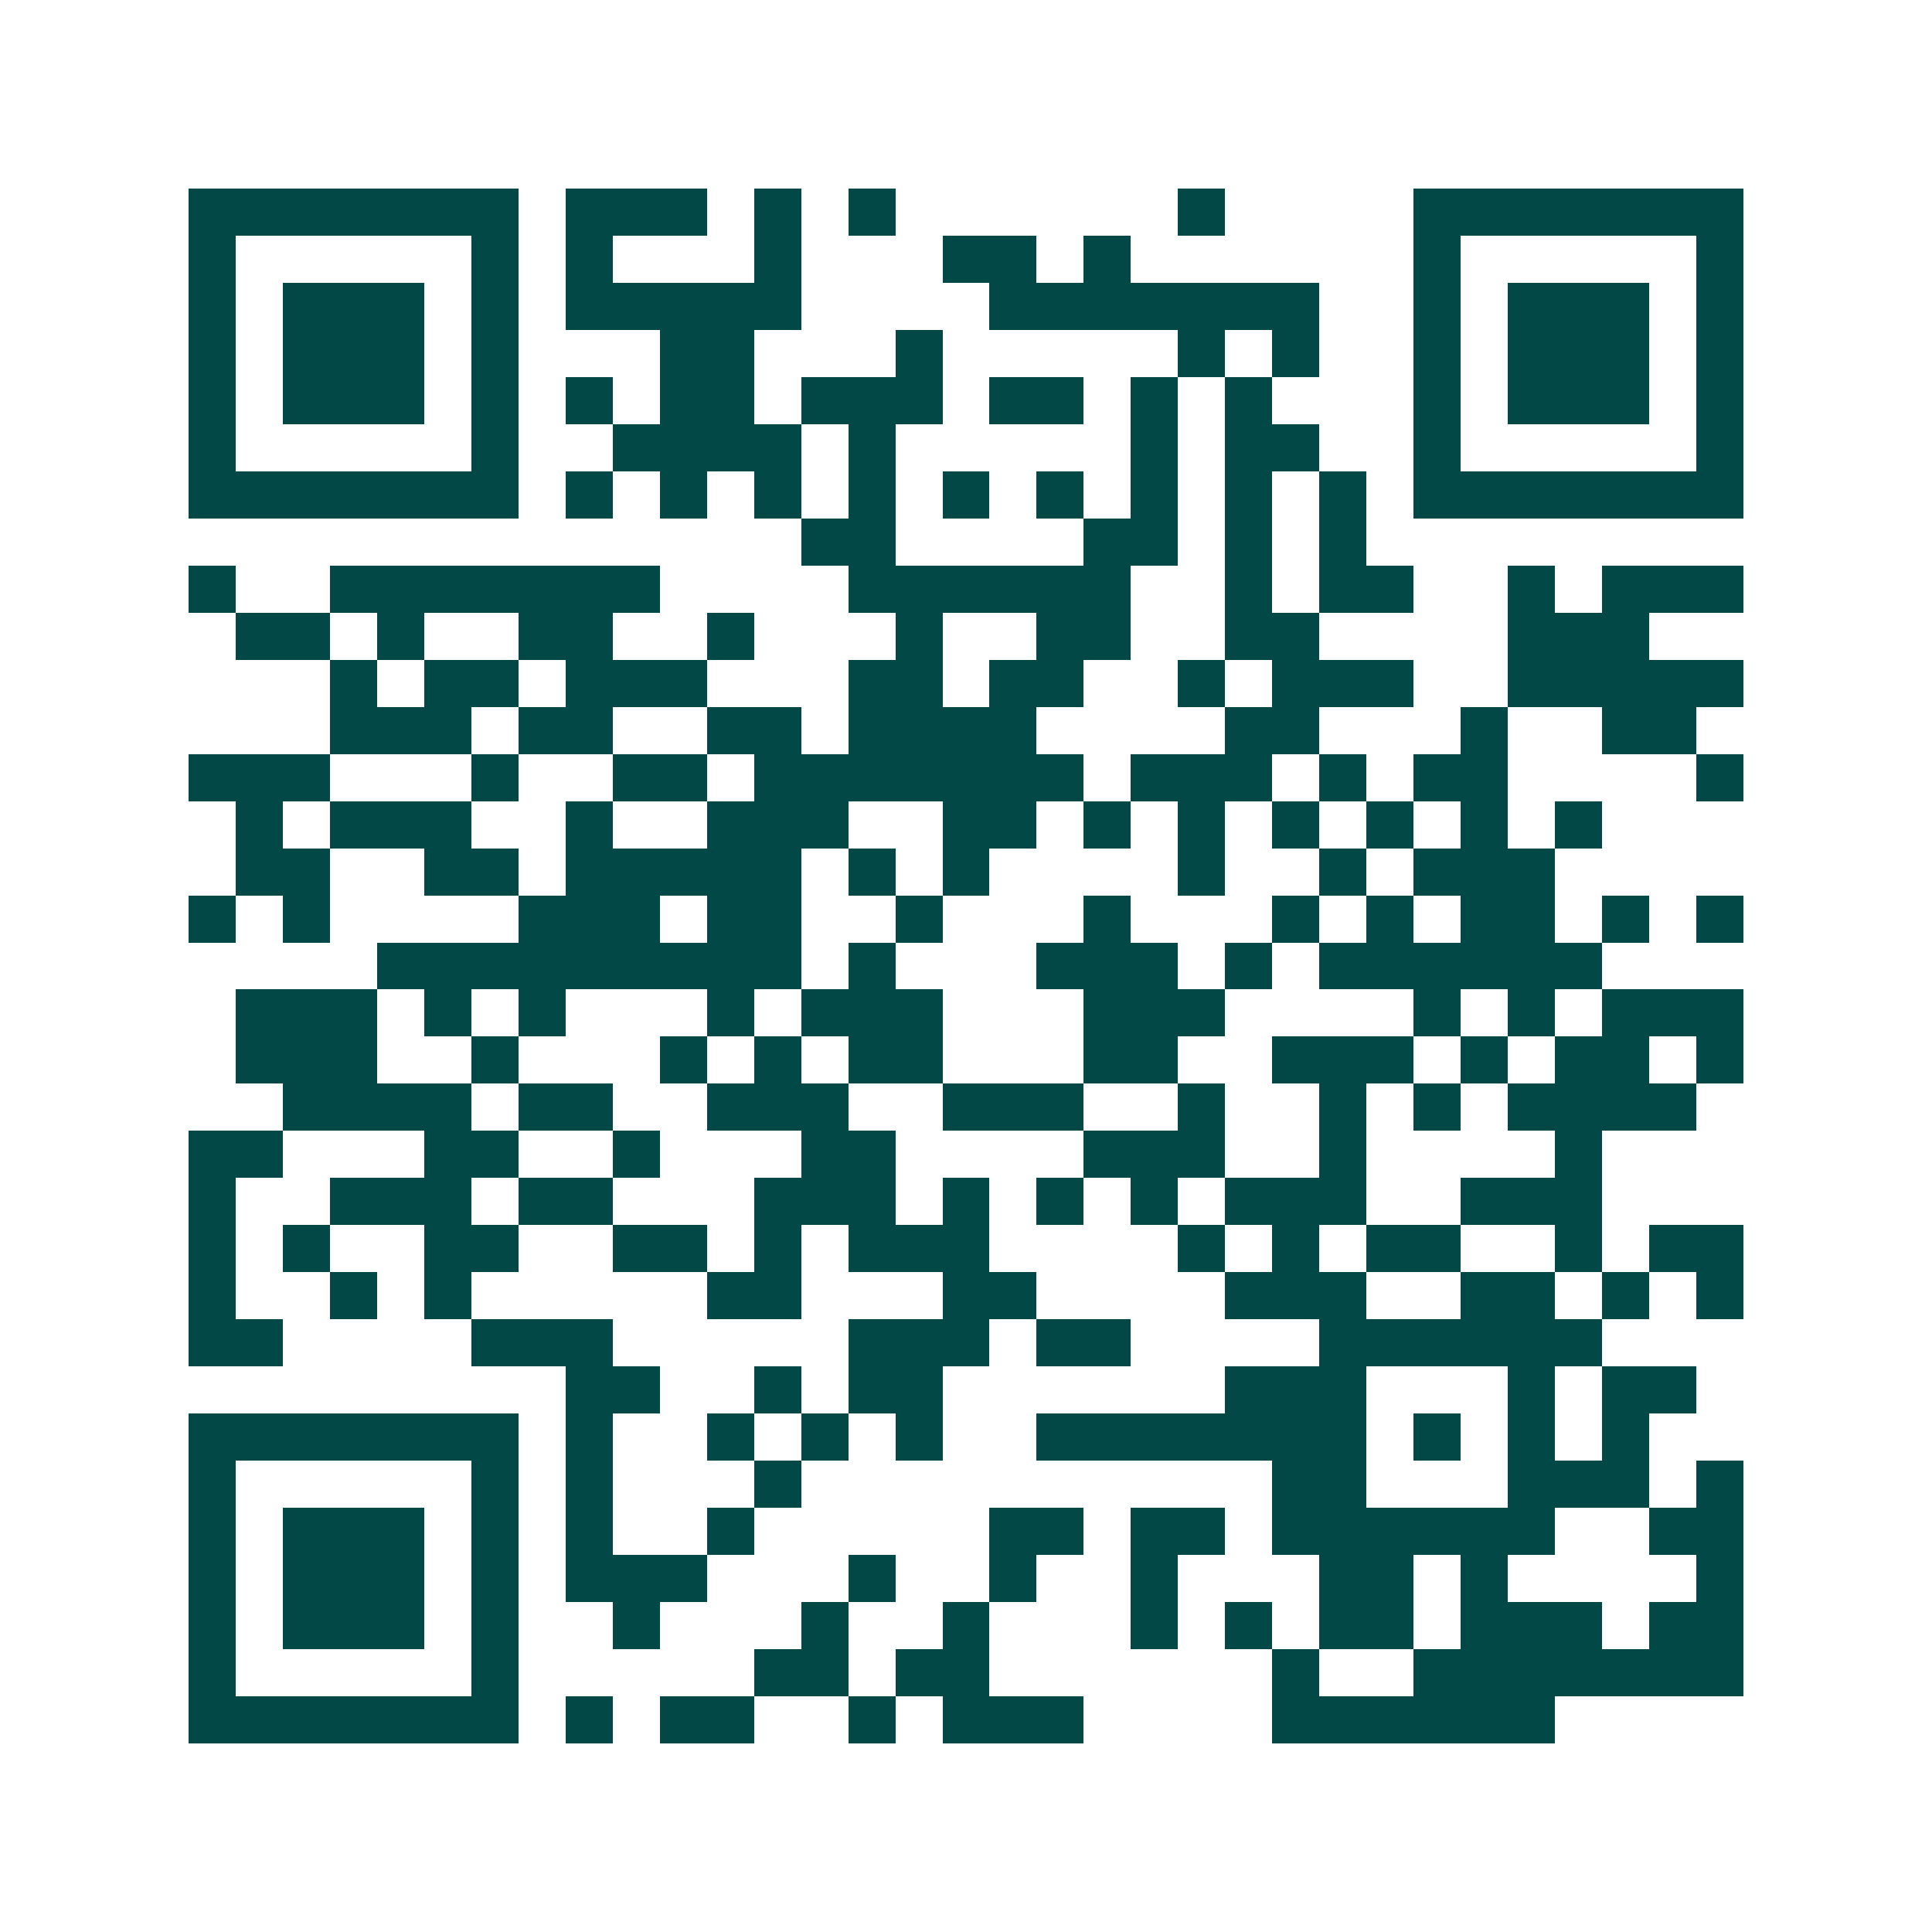 <svg xmlns="http://www.w3.org/2000/svg" width="200" height="200" viewBox="0 0 41 41" shape-rendering="crispEdges"><path fill="#ffffff" d="M0 0h41v41H0z"/><path stroke="#014847" d="M4 4.5h7m1 0h3m1 0h1m1 0h1m6 0h1m4 0h7M4 5.5h1m5 0h1m1 0h1m3 0h1m3 0h2m1 0h1m6 0h1m5 0h1M4 6.5h1m1 0h3m1 0h1m1 0h5m4 0h7m2 0h1m1 0h3m1 0h1M4 7.5h1m1 0h3m1 0h1m3 0h2m3 0h1m5 0h1m1 0h1m2 0h1m1 0h3m1 0h1M4 8.5h1m1 0h3m1 0h1m1 0h1m1 0h2m1 0h3m1 0h2m1 0h1m1 0h1m3 0h1m1 0h3m1 0h1M4 9.5h1m5 0h1m2 0h4m1 0h1m5 0h1m1 0h2m2 0h1m5 0h1M4 10.5h7m1 0h1m1 0h1m1 0h1m1 0h1m1 0h1m1 0h1m1 0h1m1 0h1m1 0h1m1 0h7M17 11.5h2m4 0h2m1 0h1m1 0h1M4 12.5h1m2 0h7m4 0h6m2 0h1m1 0h2m2 0h1m1 0h3M5 13.5h2m1 0h1m2 0h2m2 0h1m3 0h1m2 0h2m2 0h2m4 0h3M7 14.5h1m1 0h2m1 0h3m3 0h2m1 0h2m2 0h1m1 0h3m2 0h5M7 15.5h3m1 0h2m2 0h2m1 0h4m4 0h2m3 0h1m2 0h2M4 16.5h3m3 0h1m2 0h2m1 0h7m1 0h3m1 0h1m1 0h2m4 0h1M5 17.5h1m1 0h3m2 0h1m2 0h3m2 0h2m1 0h1m1 0h1m1 0h1m1 0h1m1 0h1m1 0h1M5 18.5h2m2 0h2m1 0h5m1 0h1m1 0h1m4 0h1m2 0h1m1 0h3M4 19.5h1m1 0h1m4 0h3m1 0h2m2 0h1m3 0h1m3 0h1m1 0h1m1 0h2m1 0h1m1 0h1M8 20.5h9m1 0h1m3 0h3m1 0h1m1 0h6M5 21.5h3m1 0h1m1 0h1m3 0h1m1 0h3m3 0h3m4 0h1m1 0h1m1 0h3M5 22.5h3m2 0h1m3 0h1m1 0h1m1 0h2m3 0h2m2 0h3m1 0h1m1 0h2m1 0h1M6 23.5h4m1 0h2m2 0h3m2 0h3m2 0h1m2 0h1m1 0h1m1 0h4M4 24.5h2m3 0h2m2 0h1m3 0h2m4 0h3m2 0h1m4 0h1M4 25.5h1m2 0h3m1 0h2m3 0h3m1 0h1m1 0h1m1 0h1m1 0h3m2 0h3M4 26.5h1m1 0h1m2 0h2m2 0h2m1 0h1m1 0h3m4 0h1m1 0h1m1 0h2m2 0h1m1 0h2M4 27.5h1m2 0h1m1 0h1m5 0h2m3 0h2m4 0h3m2 0h2m1 0h1m1 0h1M4 28.5h2m4 0h3m5 0h3m1 0h2m4 0h6M12 29.5h2m2 0h1m1 0h2m6 0h3m3 0h1m1 0h2M4 30.5h7m1 0h1m2 0h1m1 0h1m1 0h1m2 0h7m1 0h1m1 0h1m1 0h1M4 31.5h1m5 0h1m1 0h1m3 0h1m10 0h2m3 0h3m1 0h1M4 32.5h1m1 0h3m1 0h1m1 0h1m2 0h1m5 0h2m1 0h2m1 0h6m2 0h2M4 33.5h1m1 0h3m1 0h1m1 0h3m3 0h1m2 0h1m2 0h1m3 0h2m1 0h1m4 0h1M4 34.5h1m1 0h3m1 0h1m2 0h1m3 0h1m2 0h1m3 0h1m1 0h1m1 0h2m1 0h3m1 0h2M4 35.5h1m5 0h1m5 0h2m1 0h2m6 0h1m2 0h7M4 36.5h7m1 0h1m1 0h2m2 0h1m1 0h3m4 0h6"/></svg>
